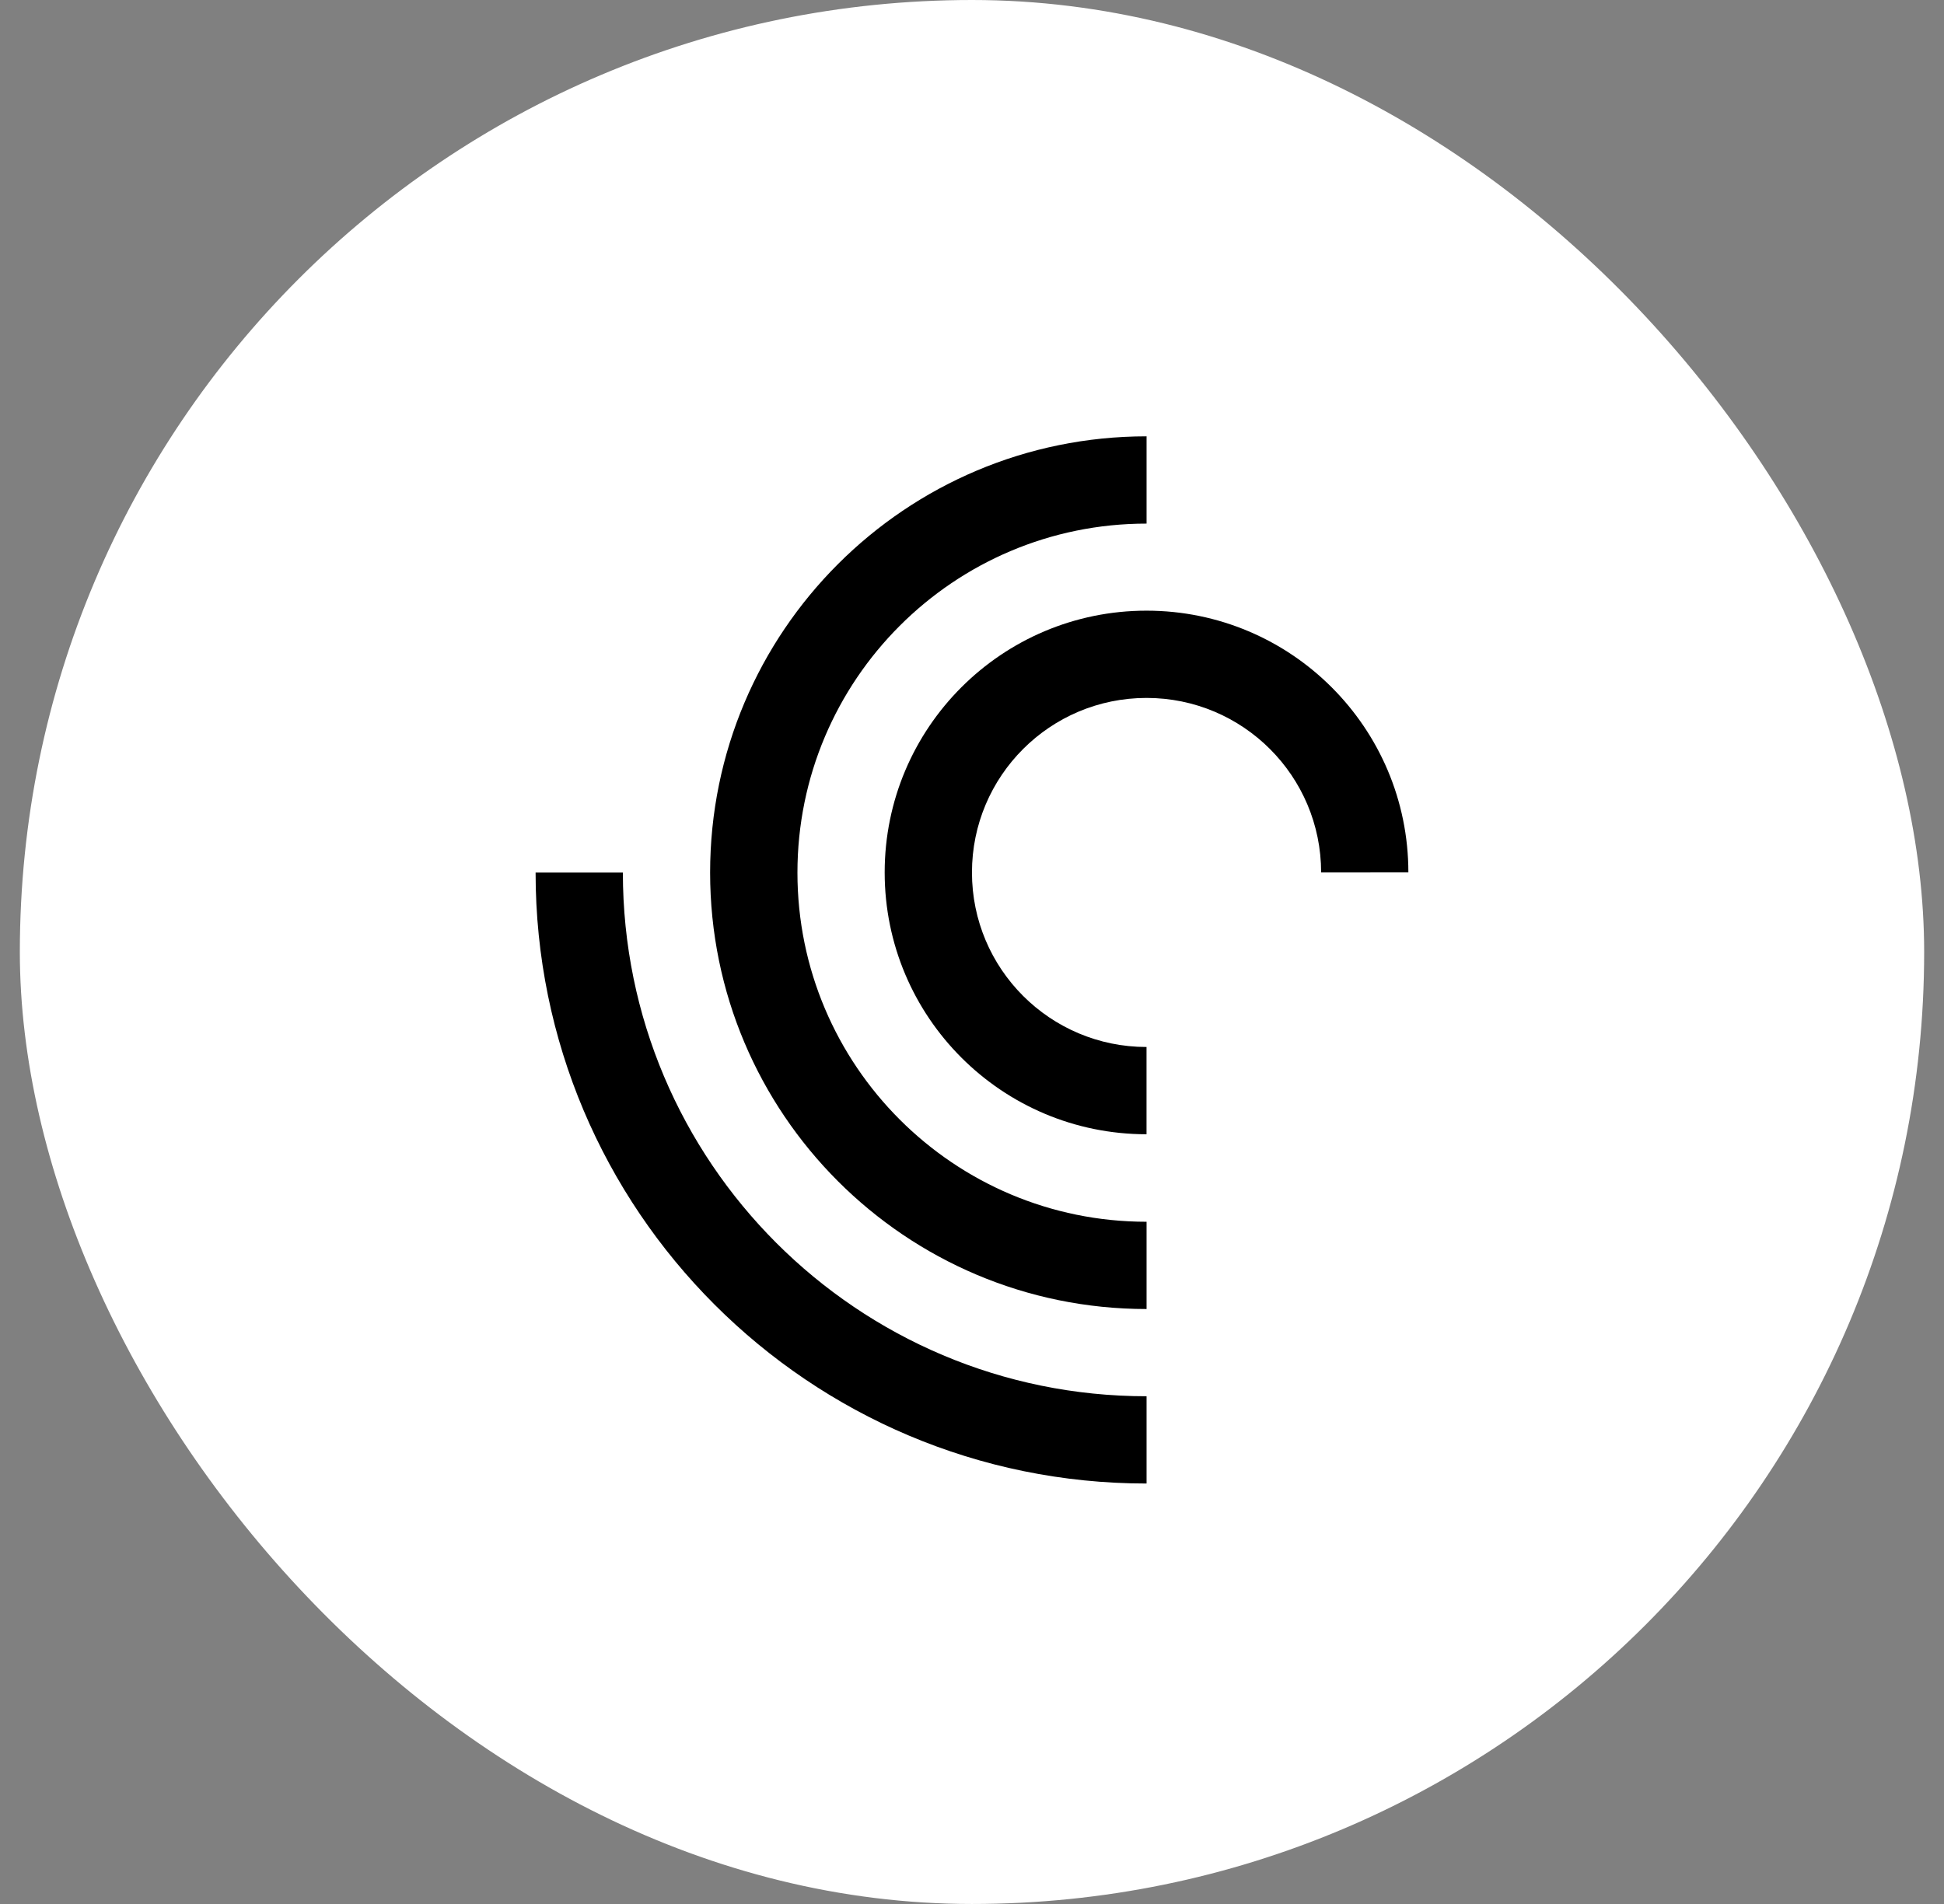 <?xml version="1.0" encoding="UTF-8"?> <svg xmlns="http://www.w3.org/2000/svg" width="49" height="48" viewBox="0 0 49 48" fill="none"><rect x="0" y="0" width="49" height="48" fill="#808080" stroke="none"/><rect x="0.5" width="48" height="48" rx="24" fill="white"></rect><path d="M15.7 21.998H13.5C13.5 30.504 20.395 37.4 28.9 37.4V35.2C21.61 35.2 15.7 29.289 15.7 21.998Z" fill="black"></path><path d="M28.9 13.2V11C22.824 11 17.899 15.925 17.899 21.999C17.899 28.075 22.824 33.001 28.9 33.001V30.801C24.039 30.801 20.1 26.86 20.1 22C20.1 17.141 24.039 13.2 28.9 13.2Z" fill="black"></path><path d="M28.899 15.395C25.253 15.395 22.299 18.349 22.299 21.994C22.299 25.64 25.253 28.595 28.899 28.595V26.395C26.468 26.395 24.499 24.425 24.499 21.995C24.499 19.565 26.468 17.595 28.899 17.595C31.33 17.595 33.3 19.565 33.3 21.995L35.499 21.994C35.499 18.349 32.545 15.395 28.899 15.395Z" fill="black"></path></svg> 